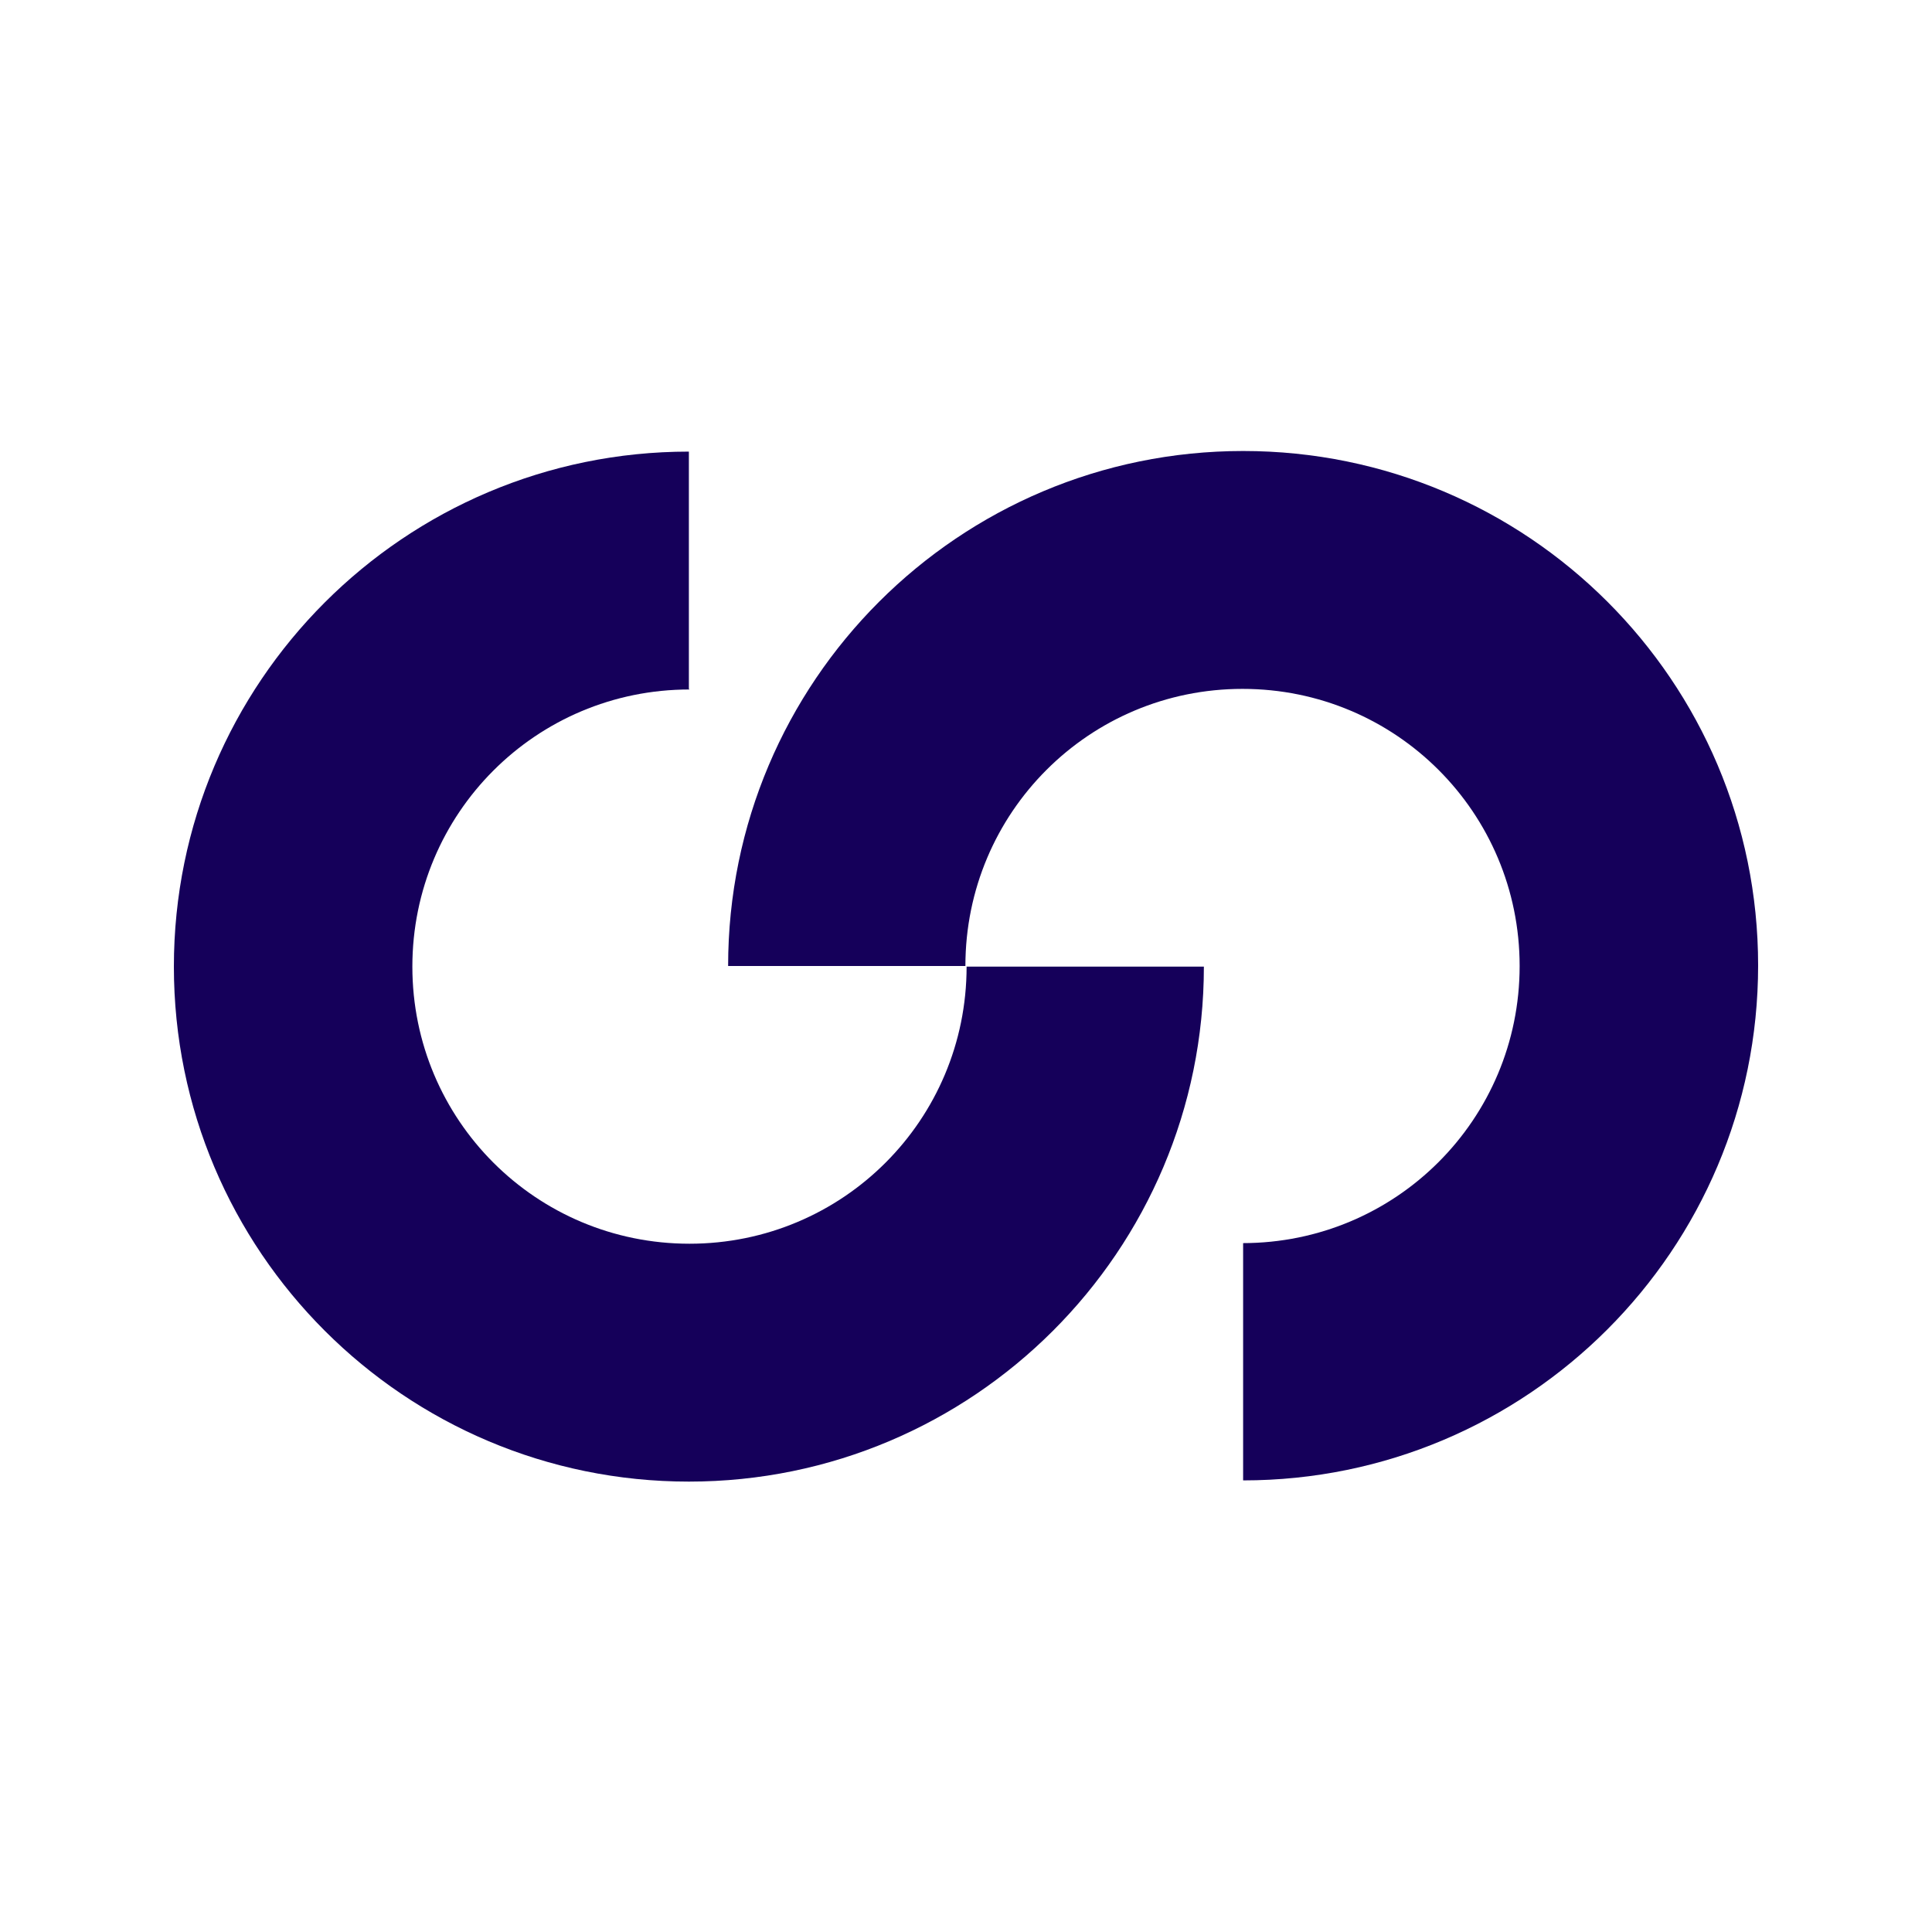 <?xml version="1.0" encoding="UTF-8"?><svg id="Layer_1" xmlns="http://www.w3.org/2000/svg" viewBox="0 0 32 32"><defs><style>.cls-1{fill:#15005a;stroke-width:0px;}</style></defs><g id="Group_346"><g id="Group_344"><path id="Path_939" class="cls-1" d="M20.59,20.59v3.93c4.71,0,8.53-3.82,8.53-8.53s-3.82-8.52-8.53-8.52-8.53,3.82-8.53,8.53h3.93c0-2.54,2.05-4.59,4.59-4.59s4.59,2.05,4.59,4.59-2.05,4.59-4.59,4.59"/><path id="Path_940" class="cls-1" d="M11.41,11.41v-3.93c-4.71,0-8.53,3.82-8.53,8.53s3.82,8.53,8.53,8.53,8.53-3.82,8.53-8.53h-3.93c0,2.54-2.05,4.59-4.59,4.59s-4.59-2.05-4.59-4.59,2.05-4.59,4.59-4.59"/></g></g></svg>